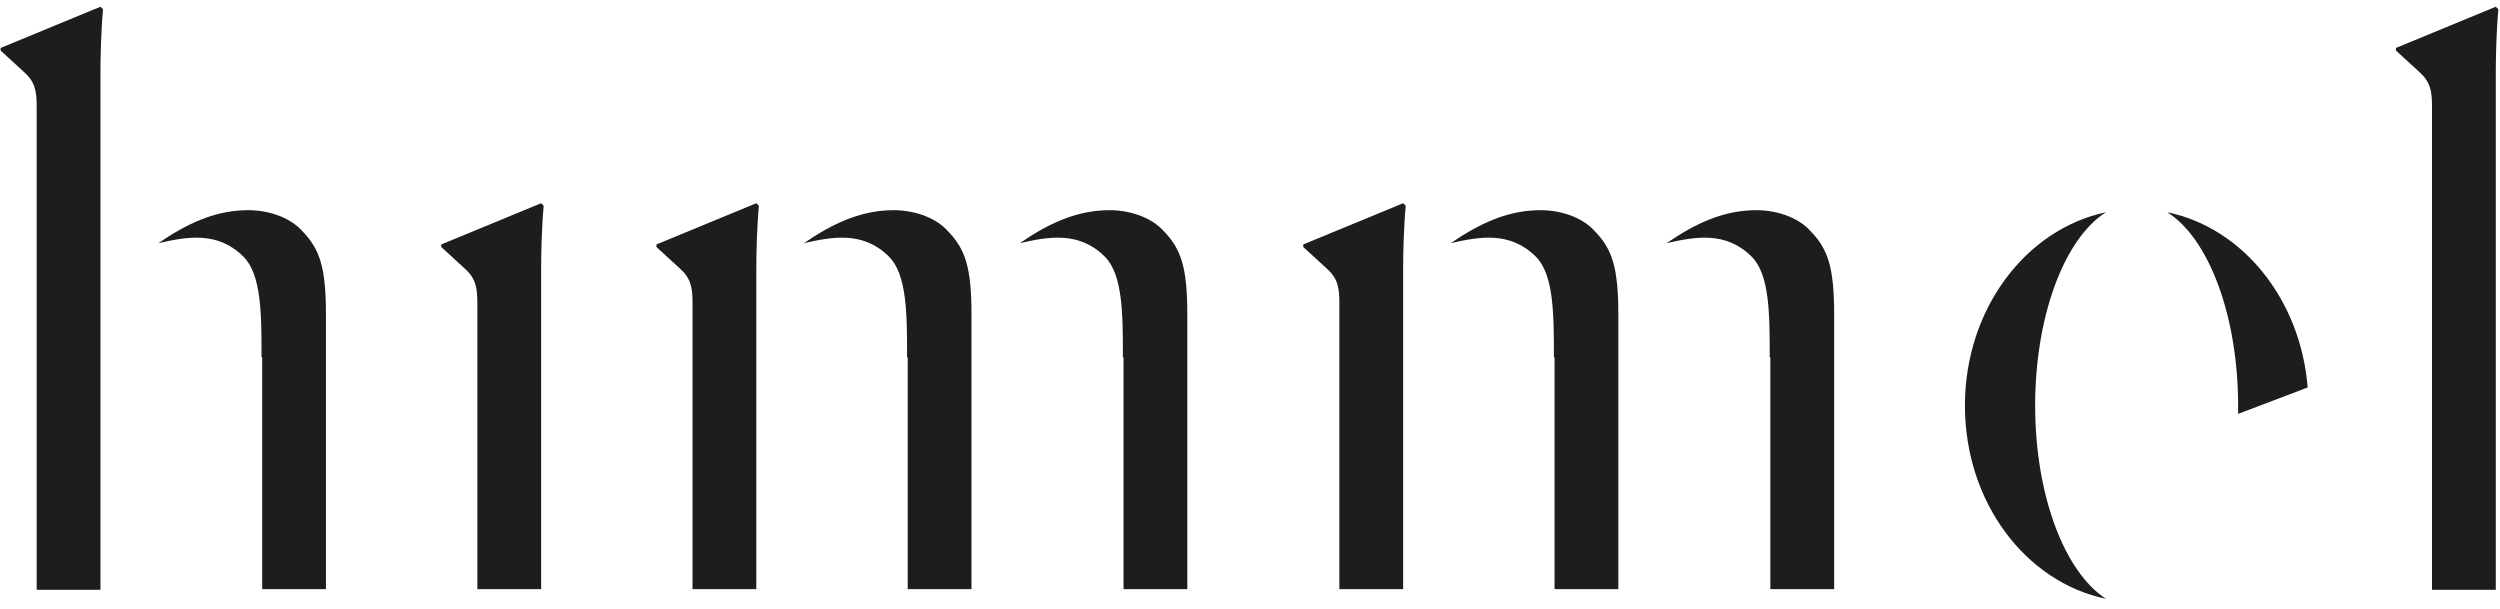<svg width="197" height="48" viewBox="0 0 197 48" fill="none" xmlns="http://www.w3.org/2000/svg">
<path d="M37.615 23.831C37.615 23.831 37.615 46.321 37.615 46.422H42.641V21.09C42.641 20.023 42.691 17.841 42.844 16.216L42.641 16.013L34.772 19.262V19.465L36.599 21.14C37.462 21.902 37.615 22.613 37.615 23.831Z" fill="#1D1D1B"/>
<path d="M54.571 23.831C54.571 23.831 54.571 46.321 54.571 46.422H59.597V21.09C59.597 20.023 59.648 17.841 59.8 16.216L59.597 16.013L51.728 19.262V19.465L53.556 21.14C54.419 21.902 54.571 22.613 54.571 23.831Z" fill="#1D1D1B"/>
<path d="M71.527 28.147C71.527 28.147 71.527 46.372 71.527 46.423H76.553V24.745C76.553 21.039 76.046 19.618 74.726 18.247C73.71 17.079 71.832 16.47 70.004 16.572C67.72 16.673 65.638 17.587 63.354 19.161C65.588 18.653 68.024 18.196 70.055 20.227C71.477 21.648 71.477 24.796 71.477 28.147" fill="#1D1D1B"/>
<path d="M20.659 28.147C20.659 28.147 20.659 46.372 20.659 46.423H25.684V24.745C25.684 21.039 25.177 19.618 23.857 18.247C22.841 17.079 20.963 16.47 19.136 16.572C16.851 16.673 14.77 17.587 12.485 19.161C14.719 18.653 17.156 18.196 19.186 20.227C20.608 21.648 20.608 24.796 20.608 28.147" fill="#1D1D1B"/>
<path d="M88.534 28.147C88.534 28.147 88.534 46.372 88.534 46.423H93.56V24.745C93.56 21.039 93.053 19.618 91.733 18.247C90.717 17.079 88.839 16.47 87.011 16.572C84.727 16.673 82.645 17.587 80.361 19.161C82.595 18.653 85.031 18.196 87.062 20.227C88.484 21.648 88.484 24.796 88.484 28.147" fill="#1D1D1B"/>
<path d="M122.498 28.147C122.498 28.147 122.498 46.372 122.498 46.423H127.524V24.745C127.524 21.039 127.016 19.618 125.696 18.247C124.681 17.079 122.802 16.47 120.975 16.572C118.69 16.673 116.609 17.587 114.324 19.161C116.558 18.653 118.995 18.196 121.025 20.227C122.447 21.648 122.447 24.796 122.447 28.147" fill="#1D1D1B"/>
<path d="M139.504 28.147C139.504 28.147 139.504 46.372 139.504 46.423H144.531V24.745C144.531 21.039 144.023 19.618 142.703 18.247C141.688 17.079 139.809 16.47 137.982 16.572C135.697 16.673 133.616 17.587 131.331 19.161C133.565 18.653 136.002 18.196 138.032 20.227C139.454 21.648 139.454 24.796 139.454 28.147" fill="#1D1D1B"/>
<path d="M105.541 23.831C105.541 23.831 105.541 46.321 105.541 46.422H110.567V21.09C110.567 20.023 110.618 17.841 110.77 16.216L110.567 16.013L102.698 19.262V19.465L104.526 21.14C105.389 21.902 105.541 22.613 105.541 23.831Z" fill="#1D1D1B"/>
<path d="M165.954 16.724C159.659 18.044 154.836 24.339 154.836 31.954C154.836 39.57 159.608 45.865 165.954 47.185C162.705 45.103 160.37 39.062 160.37 31.954C160.37 24.847 162.705 18.755 165.954 16.724Z" fill="#1D1D1B"/>
<path d="M181.845 30.533C181.286 23.578 176.717 17.943 170.777 16.724C174.026 18.755 176.362 24.847 176.362 31.954C176.362 32.158 176.362 32.411 176.362 32.614L181.845 30.533Z" fill="#1D1D1B"/>
<path d="M191.642 8.297C191.642 8.297 191.642 46.373 191.642 46.474H196.668V5.607C196.668 4.541 196.719 2.358 196.871 0.733L196.668 0.53L188.799 3.779V3.982L190.627 5.658C191.49 6.419 191.642 7.13 191.642 8.348" fill="#1D1D1B"/>
<path d="M2.89 8.297C2.89 8.297 2.89 46.373 2.89 46.474H7.916V5.607C7.916 4.541 7.967 2.358 8.119 0.733L7.916 0.53L0.047 3.779V3.982L1.875 5.658C2.738 6.419 2.89 7.13 2.89 8.348" fill="#1D1D1B"/>
</svg>
